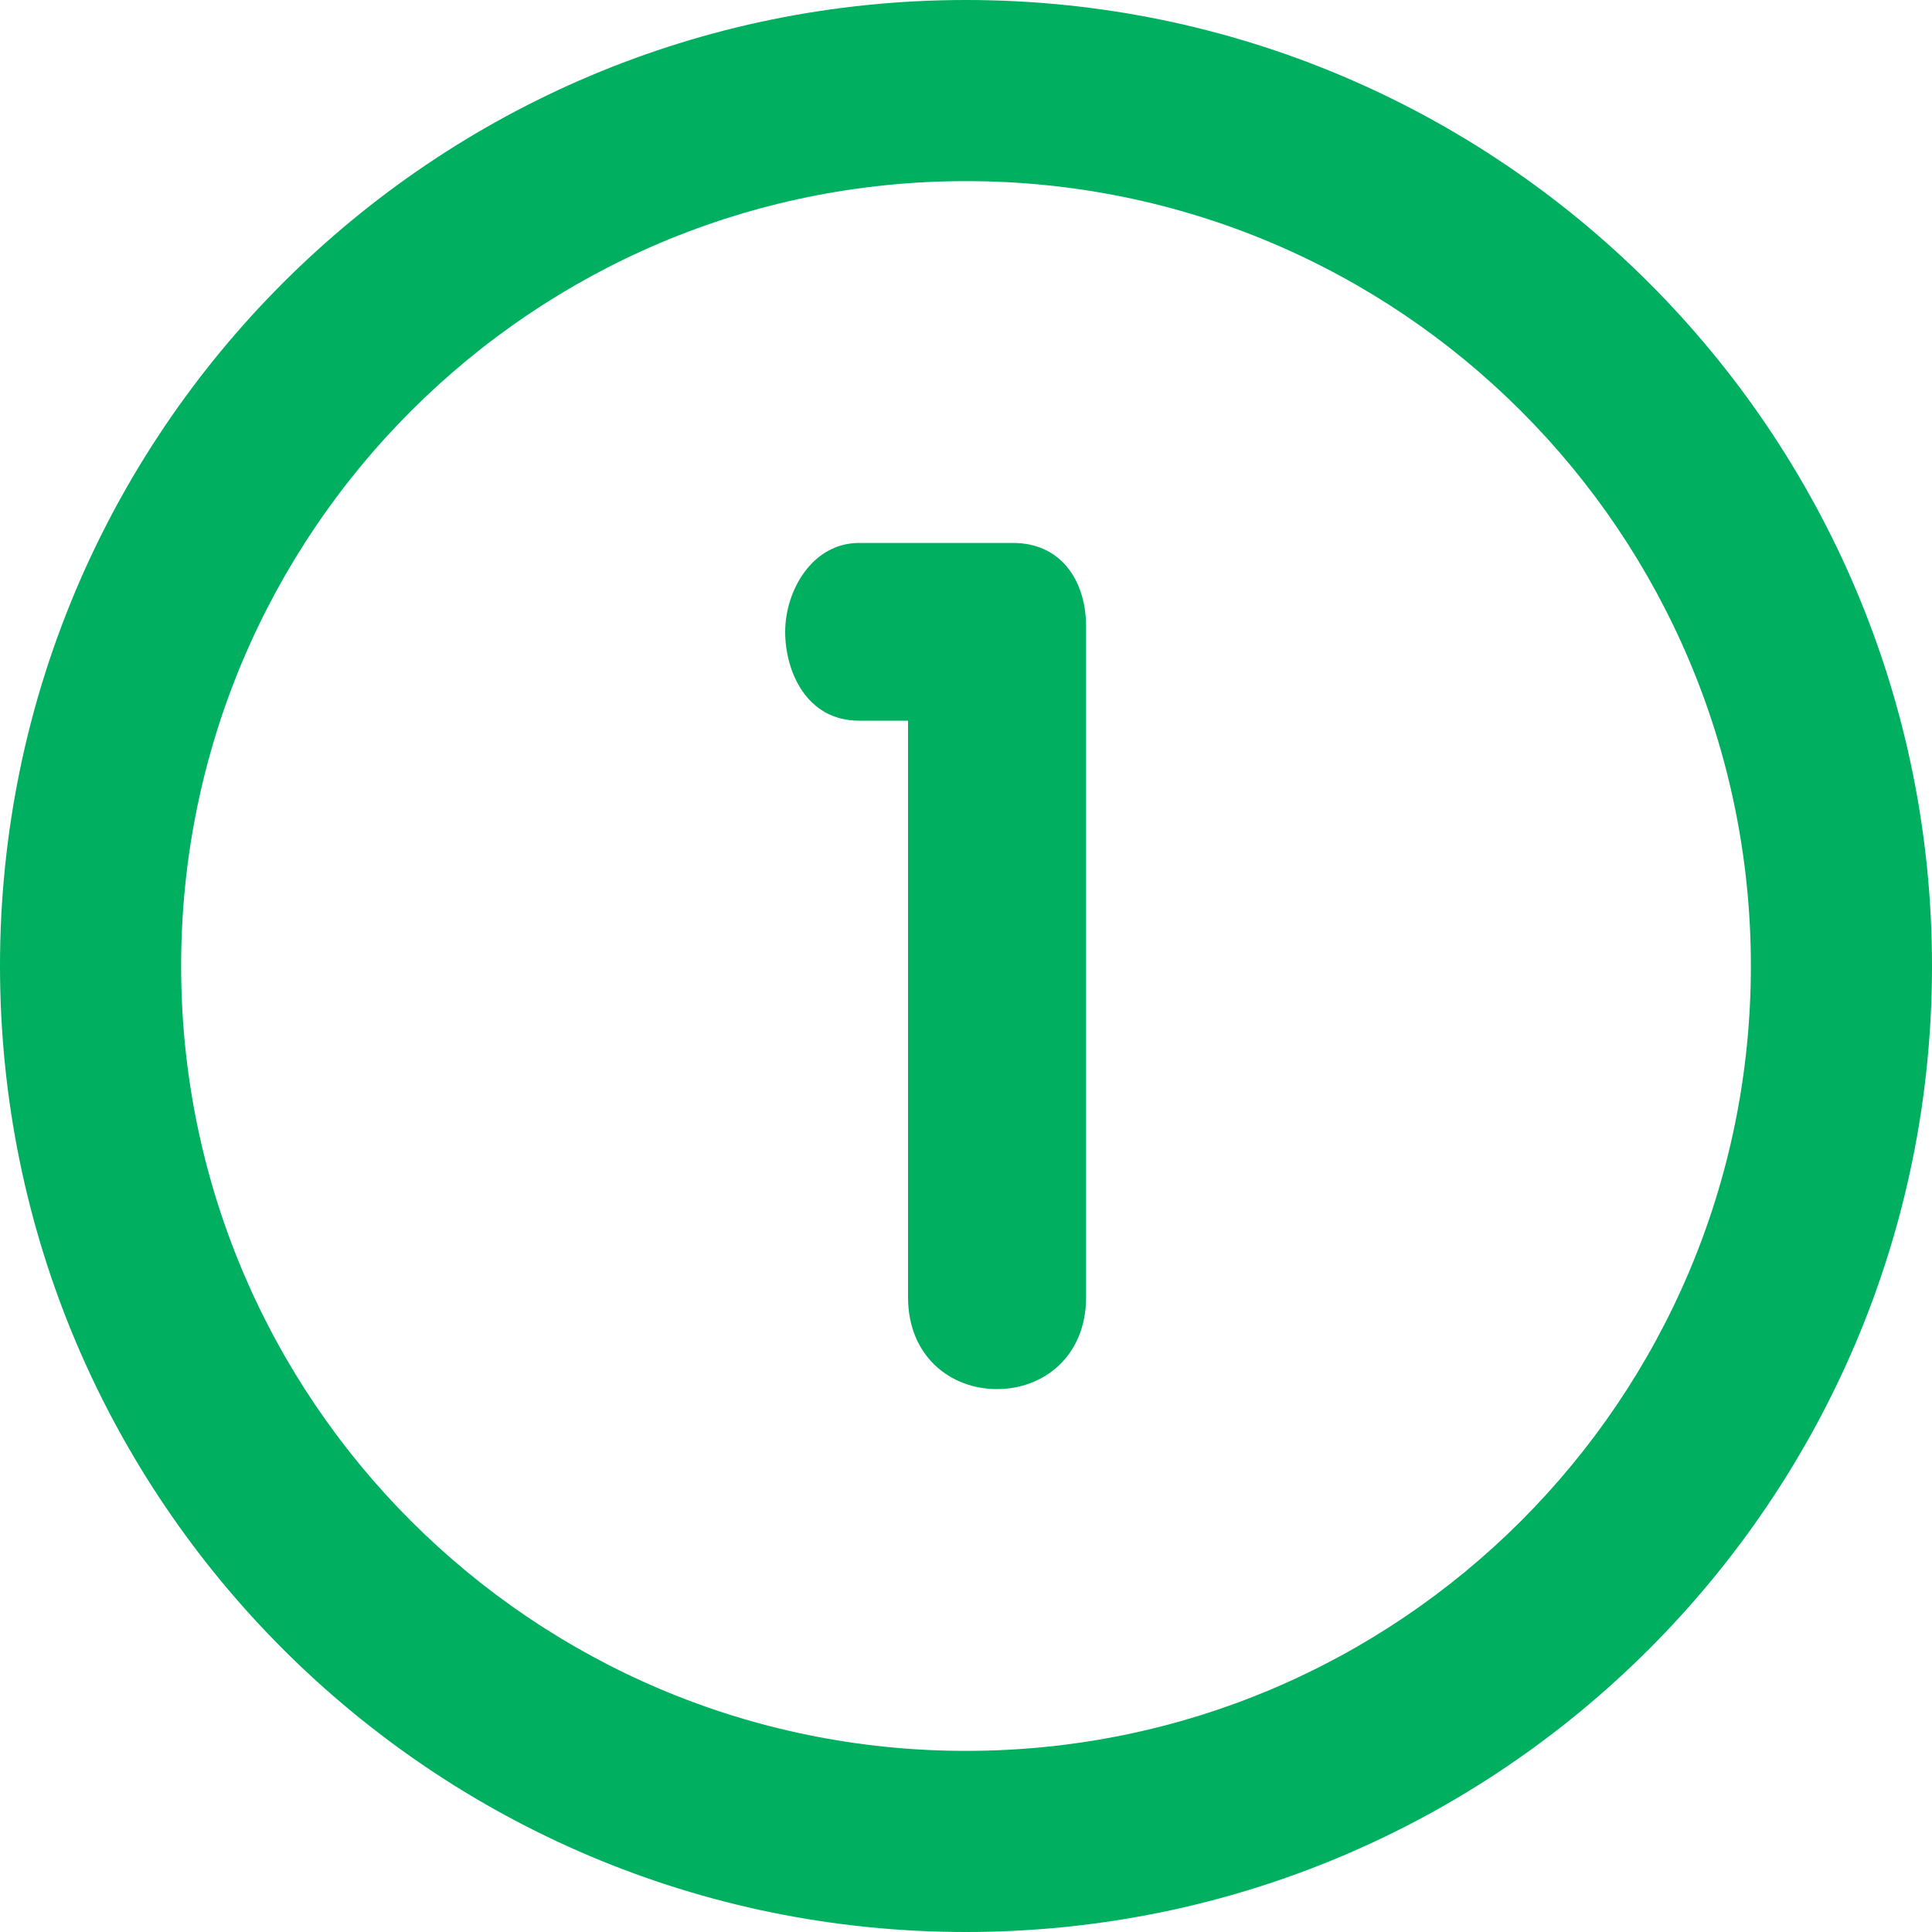 <?xml version="1.0" encoding="UTF-8" standalone="no"?>
<!DOCTYPE svg PUBLIC "-//W3C//DTD SVG 1.1//EN" "http://www.w3.org/Graphics/SVG/1.1/DTD/svg11.dtd">
<svg version="1.1" xmlns="http://www.w3.org/2000/svg" xmlns:xlink="http://www.w3.org/1999/xlink" preserveAspectRatio="xMidYMid meet" viewBox="0 0 640 640" width="640" height="640"><defs><path d="M0 320C0 496.74 143.26 640 320 640C496.74 640 640 496.74 640 320C640 143.28 496.74 0 320 0C143.26 0 0 143.28 0 320ZM60 320C60 176.4 176.4 60 320 60C463.6 60 580 176.4 580 320C580 463.6 463.6 580 320 580C176.4 580 60 463.6 60 320Z" id="aKhEdl0ES"></path><path d="M284.56 179.86C269.1 179.86 260.1 195.62 260.1 209.3C260.1 222.58 267.28 238.74 284.56 238.74C285.64 238.74 291.05 238.74 300.8 238.74C300.8 353.33 300.8 416.98 300.8 429.72C300.8 449.26 314.8 460.16 330.28 460.16C345.76 460.16 359.78 449.24 359.78 429.72C359.78 407.5 359.78 229.78 359.78 207.56C359.76 191.94 351.14 179.86 335.66 179.86C325.44 179.86 289.67 179.86 284.56 179.86Z" id="gsMUfZhFj"></path></defs><g><g><g><use xlink:href="#aKhEdl0ES" opacity="1" fill="#00af60" fill-opacity="1"></use><g><use xlink:href="#aKhEdl0ES" opacity="1" fill-opacity="0" stroke="#000000" stroke-width="1" stroke-opacity="0"></use></g></g><g><use xlink:href="#gsMUfZhFj" opacity="1" fill="#00af60" fill-opacity="1"></use><g><use xlink:href="#gsMUfZhFj" opacity="1" fill-opacity="0" stroke="#000000" stroke-width="1" stroke-opacity="0"></use></g></g></g></g></svg>